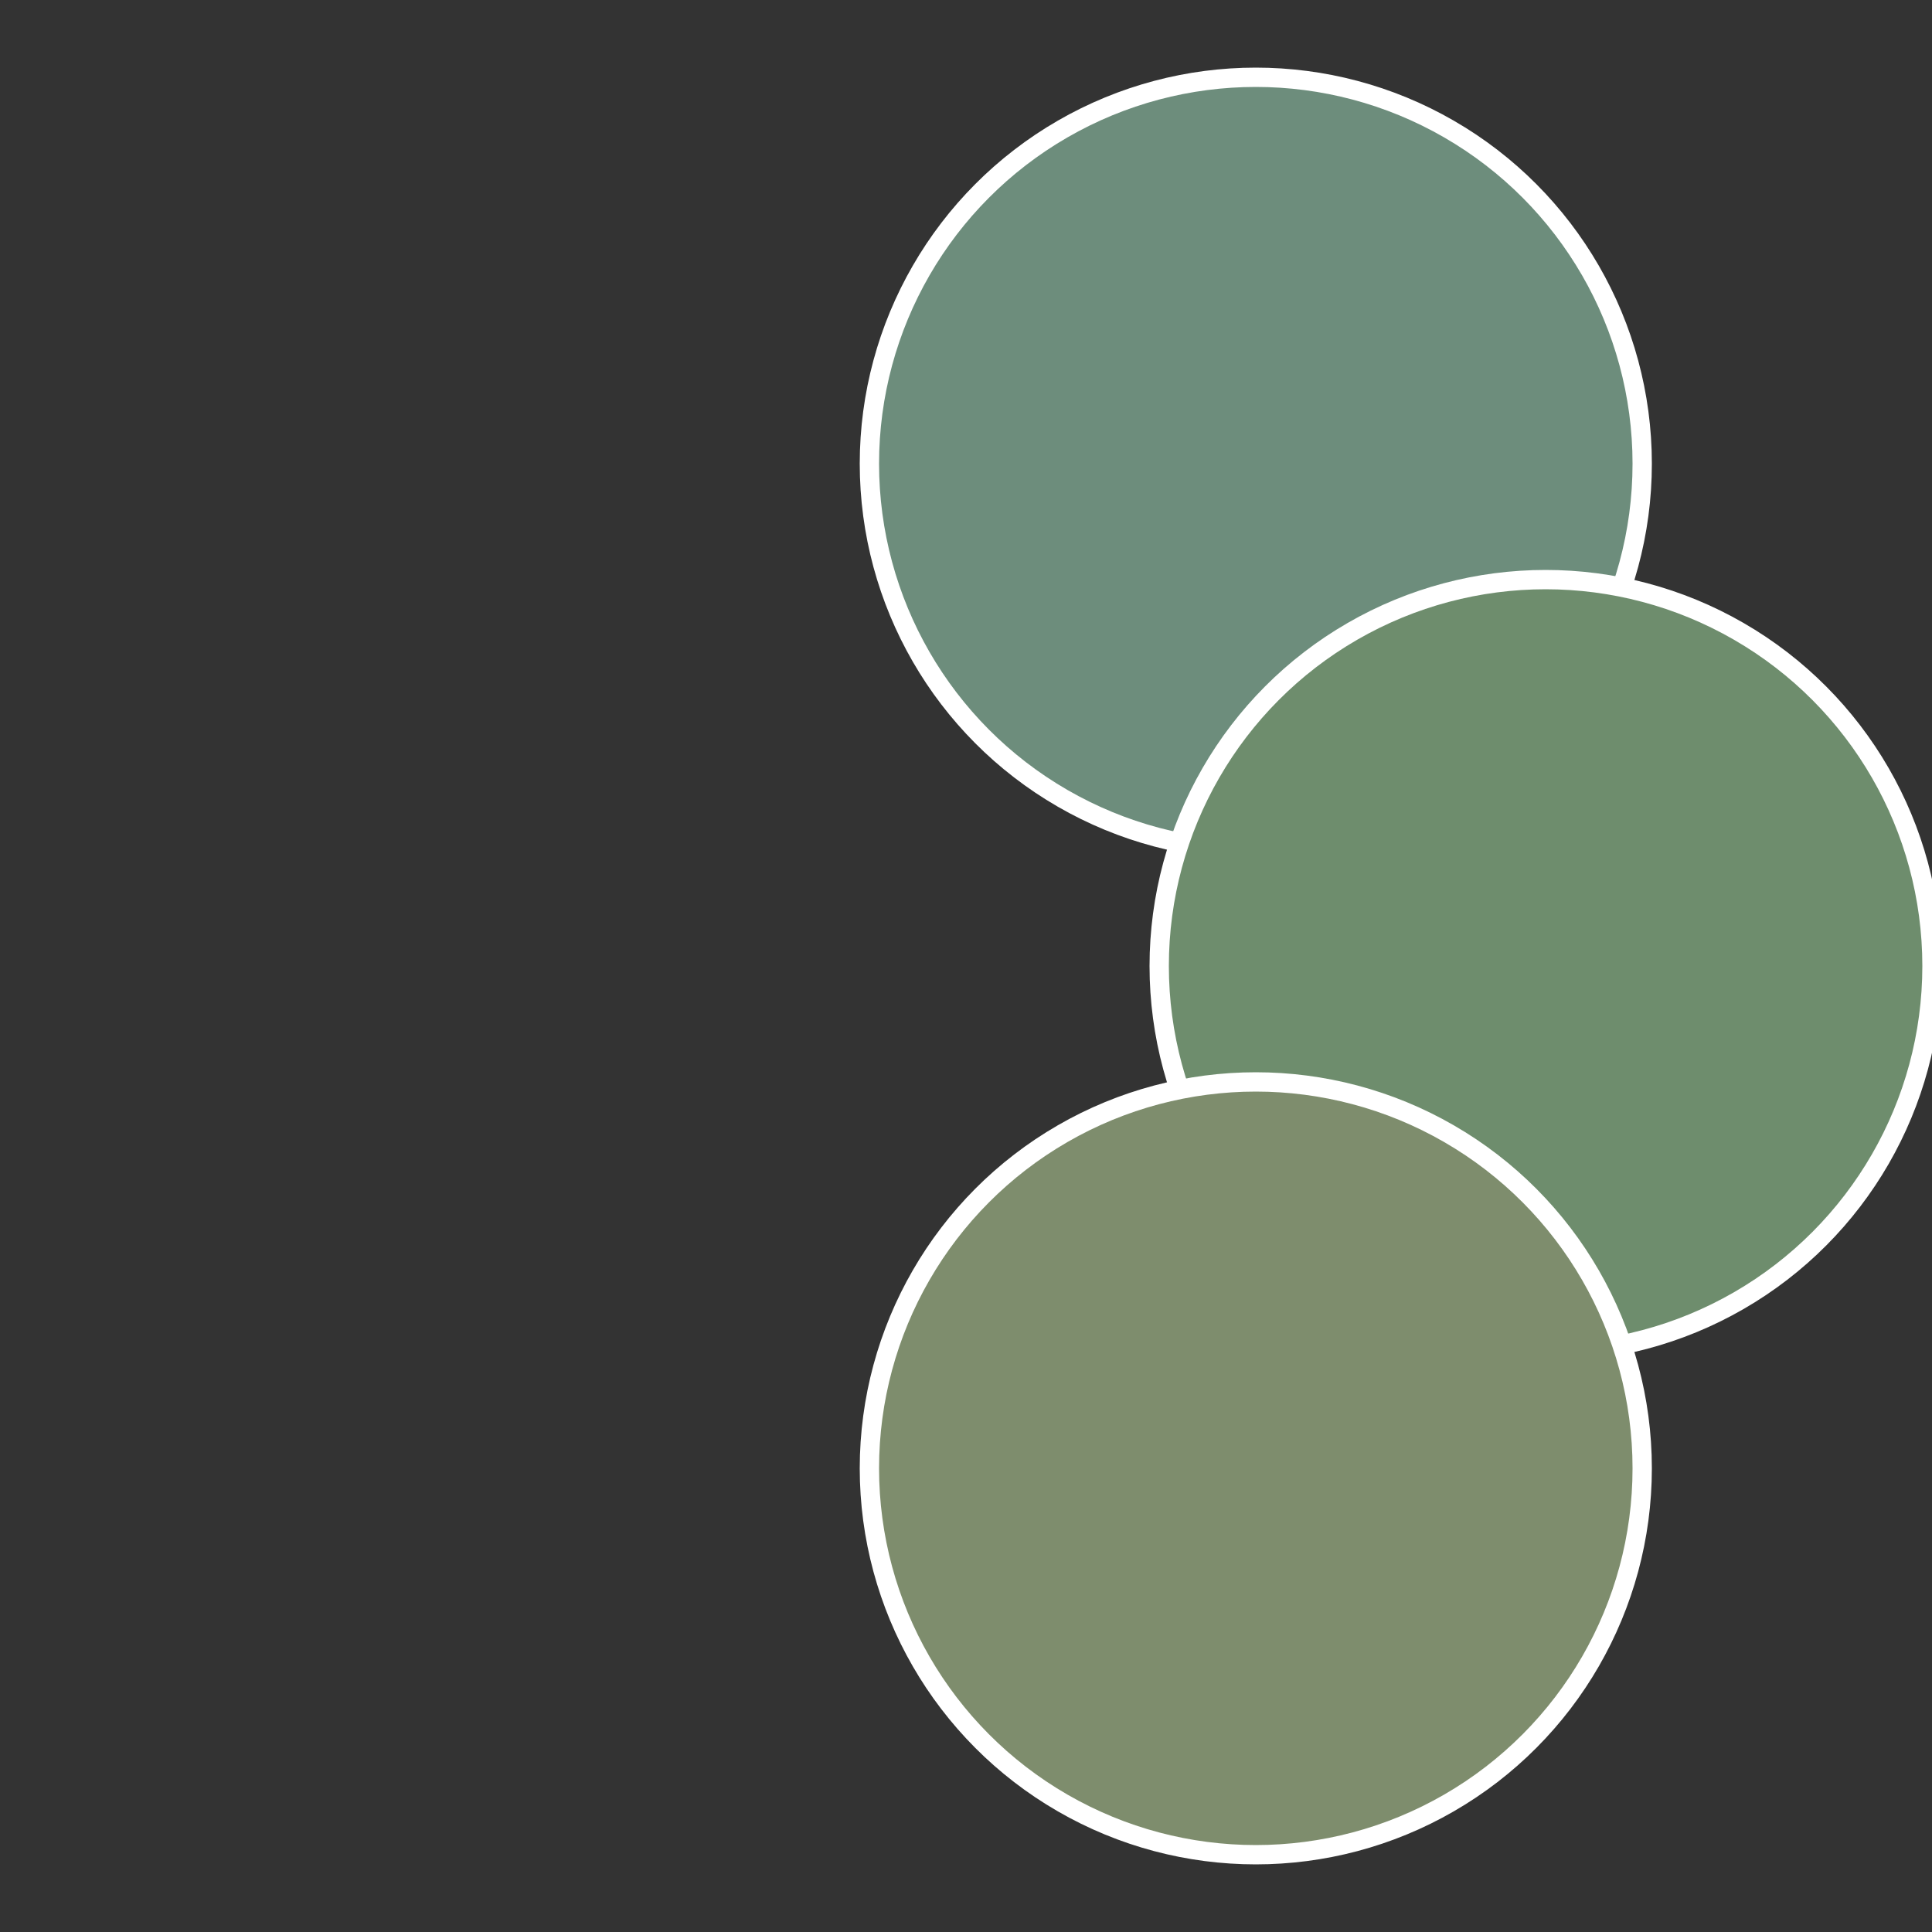 <?xml version="1.0" standalone="no"?>
<svg width="500" height="500" viewBox="-1 -1 2 2" xmlns="http://www.w3.org/2000/svg">
 
                <rect x="-1" y="-1" width="2" height="2" fill="#333333" stroke="none"/>
 
                <circle cx="0.3" cy="-0.52" r="0.4" fill="#6d8d7c" stroke="#fff" stroke-width="1%" />
             
                <circle cx="0.6" cy="0" r="0.4" fill="#6e8d6d" stroke="#fff" stroke-width="1%" />
             
                <circle cx="0.3" cy="0.52" r="0.4" fill="#7e8d6d" stroke="#fff" stroke-width="1%" />
            </svg>

